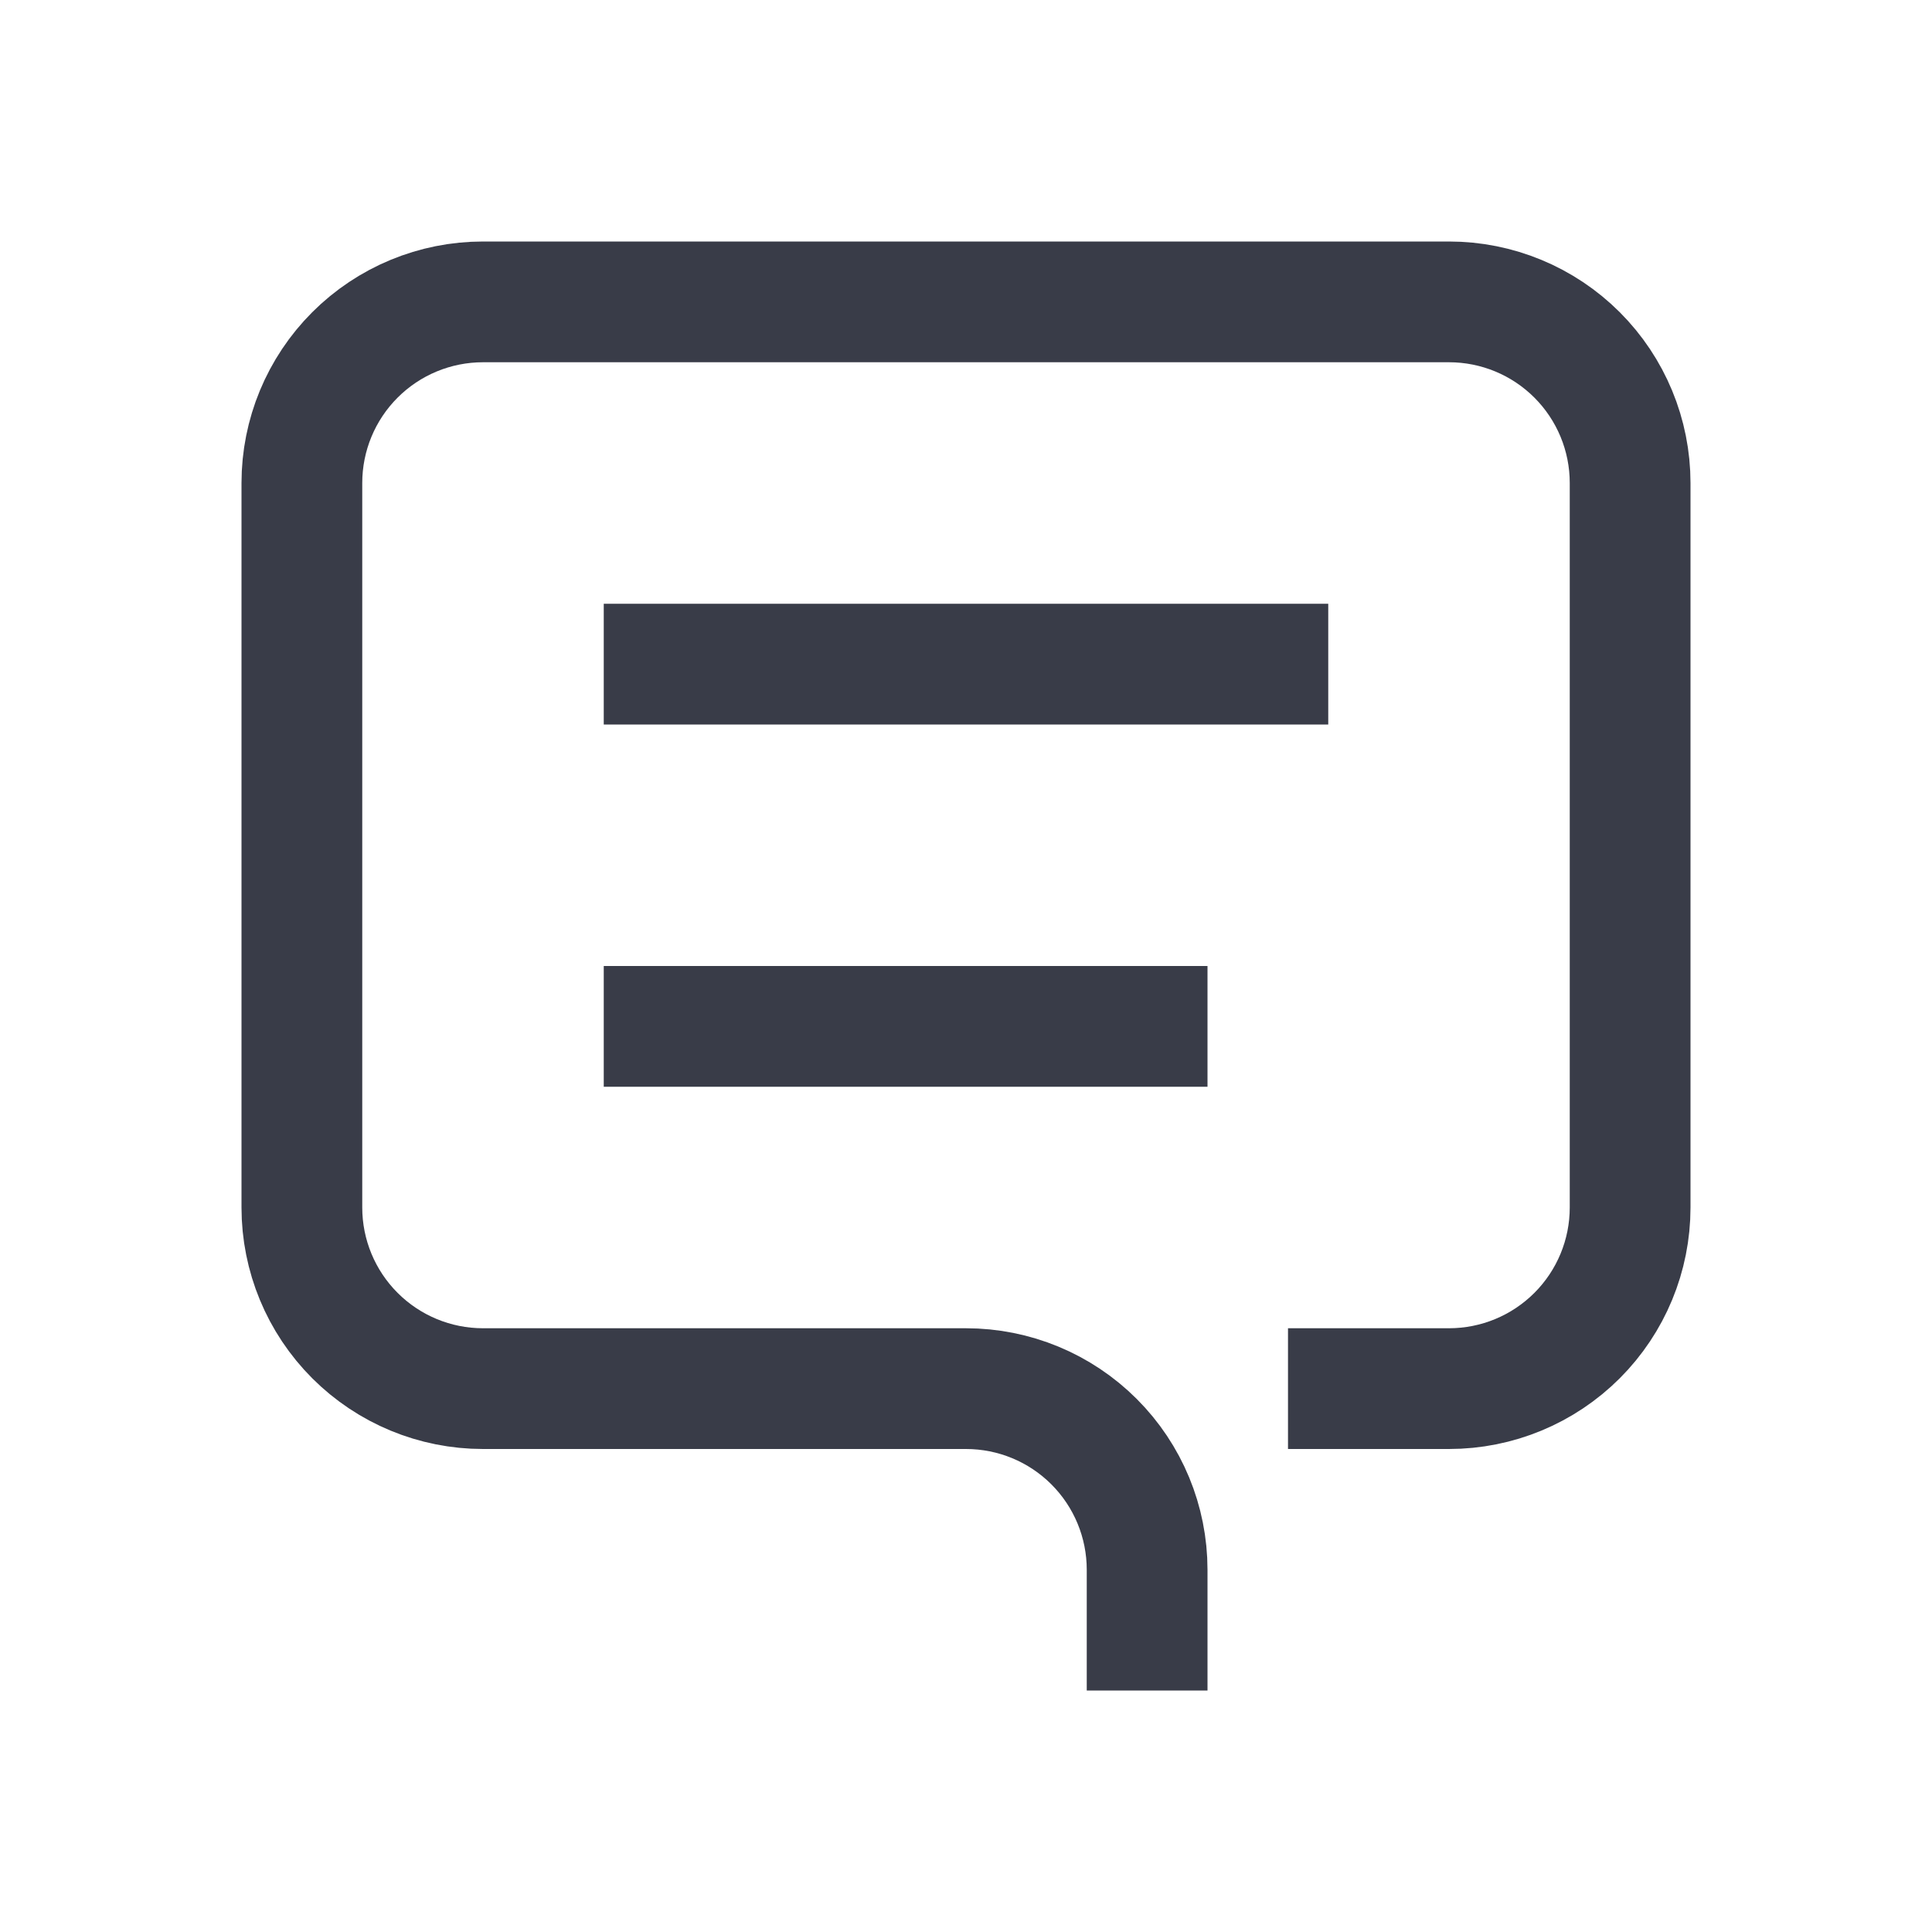 <svg xmlns="http://www.w3.org/2000/svg" fill="none" viewBox="0 0 24 24" height="24" width="24">
<path stroke-linejoin="round" stroke-width="1.5" stroke="#393C48" d="M16 17.25H18C18.597 17.25 19.169 17.013 19.591 16.591C20.013 16.169 20.25 15.597 20.25 15V6C20.25 5.403 20.013 4.831 19.591 4.409C19.169 3.987 18.597 3.75 18 3.75H6C5.403 3.75 4.831 3.987 4.409 4.409C3.987 4.831 3.75 5.403 3.75 6V15C3.75 15.597 3.987 16.169 4.409 16.591C4.831 17.013 5.403 17.25 6 17.25H12C12.597 17.25 13.169 17.487 13.591 17.909C14.013 18.331 14.25 18.903 14.25 19.5V21M15 12.75H7.5M16.5 8.25H7.5"></path>
</svg>
